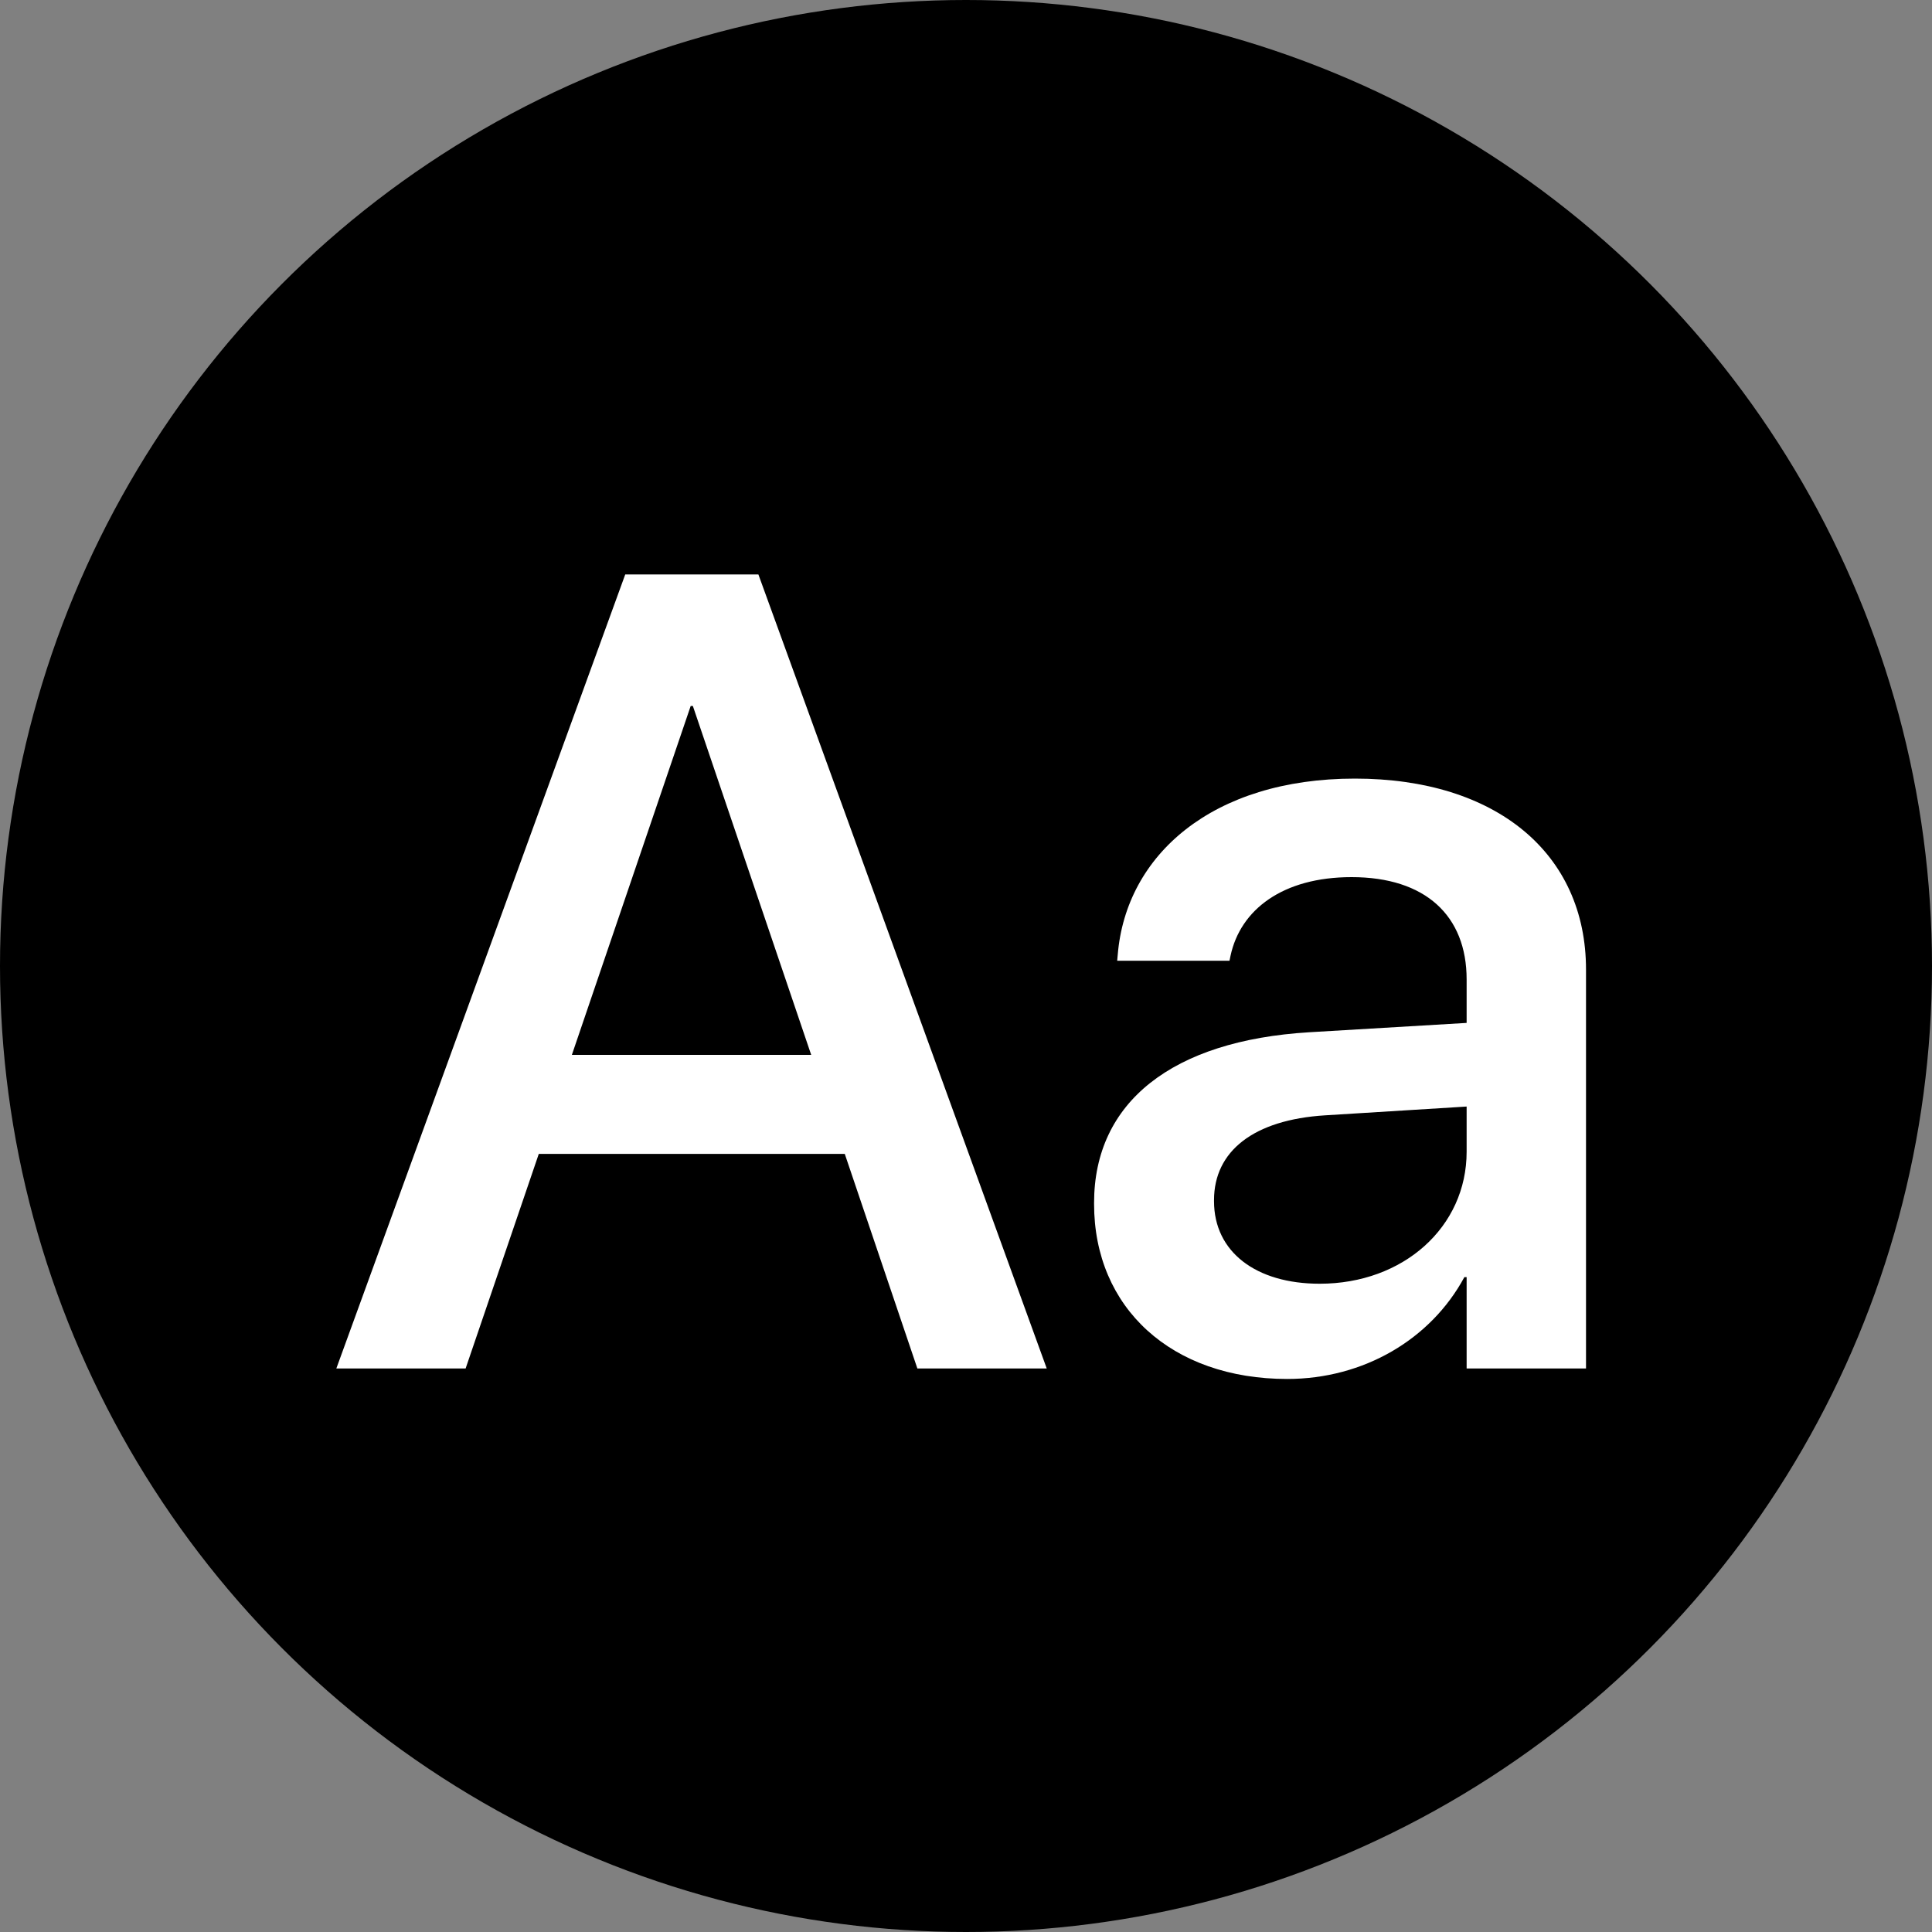 <svg width="24" height="24" viewBox="0 0 24 24" fill="none" xmlns="http://www.w3.org/2000/svg">
<rect x="0" y="0" width="24" height="24" fill="#808080" stroke="none"/>
<circle cx="12" cy="12" r="12" fill="black"/>
<path d="M4.178 17L7.767 7.136H9.421L13.003 17H11.396L10.494 14.334H6.693L5.784 17H4.178ZM8.58 8.77L7.104 13.104H10.077L8.607 8.77H8.58ZM15.99 17.13C14.555 17.13 13.591 16.248 13.591 14.956V14.942C13.591 13.691 14.562 12.926 16.264 12.823L18.219 12.707V12.167C18.219 11.374 17.706 10.896 16.79 10.896C15.935 10.896 15.409 11.299 15.286 11.873L15.273 11.935H13.878L13.885 11.859C13.987 10.622 15.06 9.672 16.831 9.672C18.588 9.672 19.702 10.602 19.702 12.044V17H18.219V15.865H18.191C17.774 16.638 16.94 17.13 15.99 17.13ZM15.081 14.922C15.081 15.551 15.601 15.947 16.394 15.947C17.433 15.947 18.219 15.243 18.219 14.307V13.746L16.462 13.855C15.573 13.91 15.081 14.3 15.081 14.908V14.922Z" fill="white"/>
</svg>
